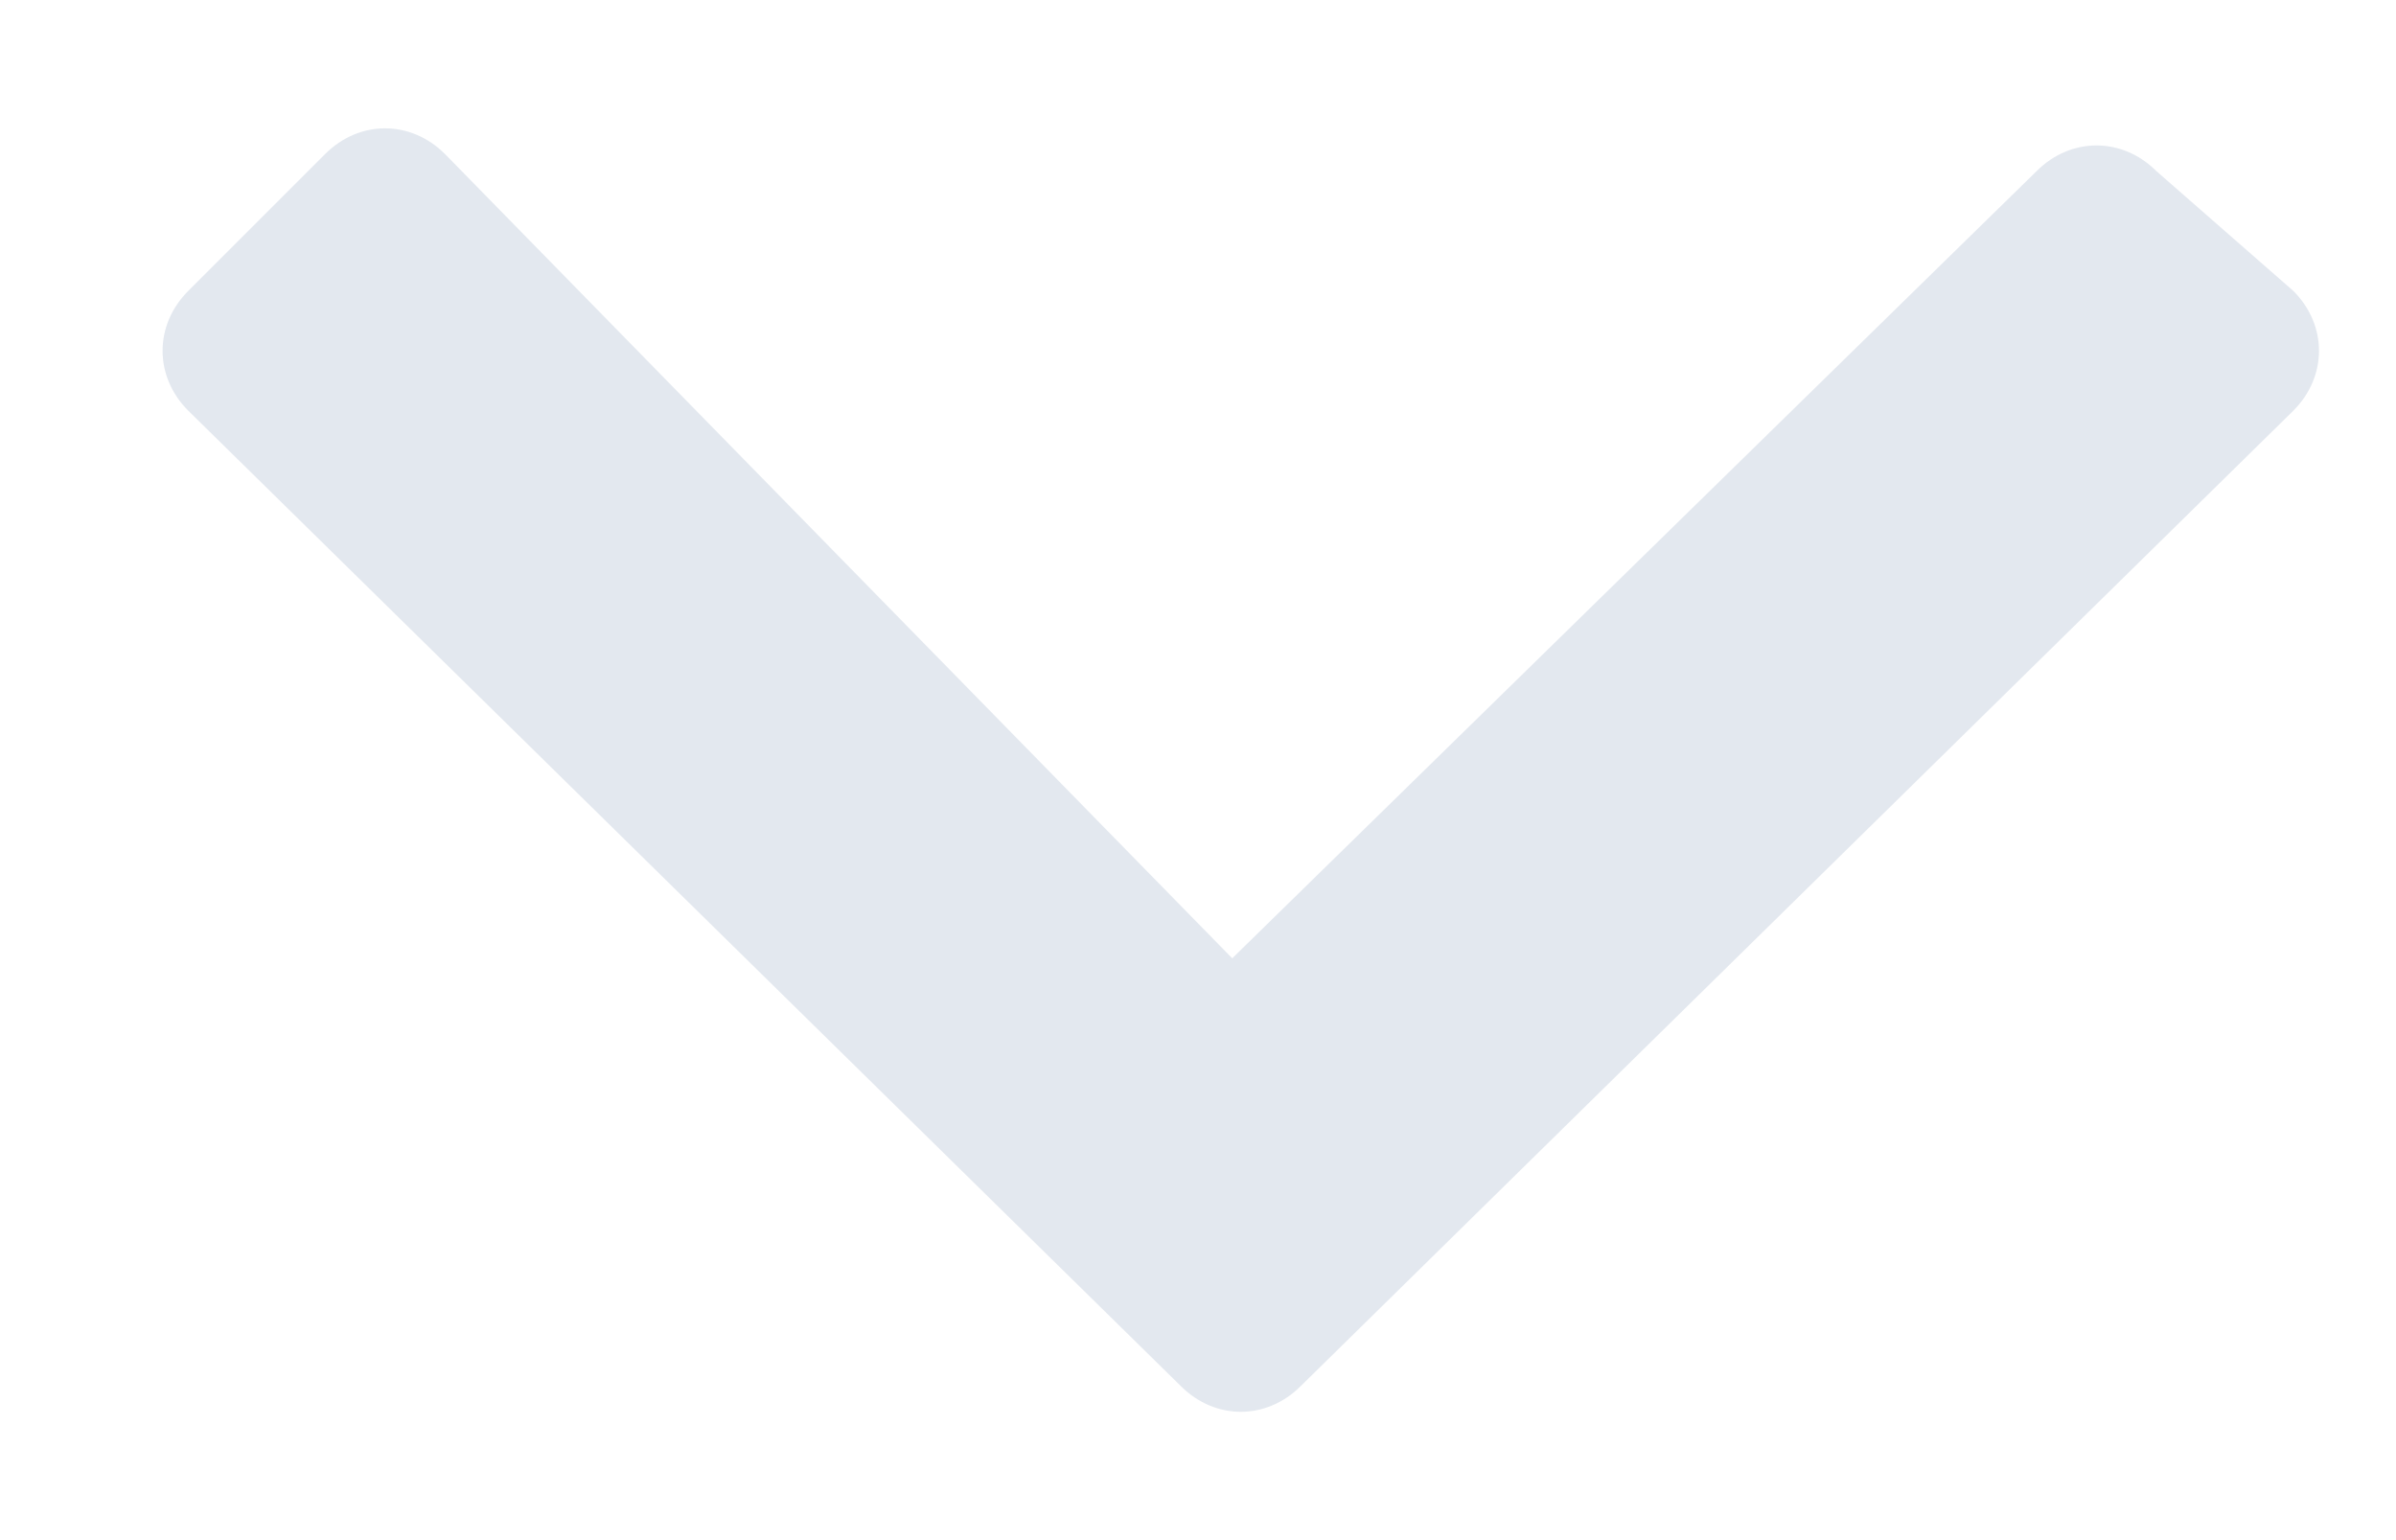 <?xml version="1.0" encoding="utf-8"?>
<!-- Generator: Adobe Illustrator 26.3.1, SVG Export Plug-In . SVG Version: 6.00 Build 0)  -->
<svg version="1.1" id="Layer_1" xmlns="http://www.w3.org/2000/svg" xmlns:xlink="http://www.w3.org/1999/xlink" x="0px" y="0px"
	 viewBox="0 0 14 9" style="enable-background:new 0 0 14 9;" xml:space="preserve">
<style type="text/css">
	.st0{opacity:0.7;fill:#D8DFE8;enable-background:new    ;}
</style>
<path class="st0" d="M6.9,8.1c0.2,0.2,0.5,0.2,0.7,0l5.8-5.7c0.2-0.2,0.2-0.5,0-0.7l-0.8-0.7c-0.2-0.2-0.5-0.2-0.7,0L7.2,5.6
	L2.6,0.9c-0.2-0.2-0.5-0.2-0.7,0L1.1,1.7c-0.2,0.2-0.2,0.5,0,0.7L6.9,8.1z"/>
</svg>
